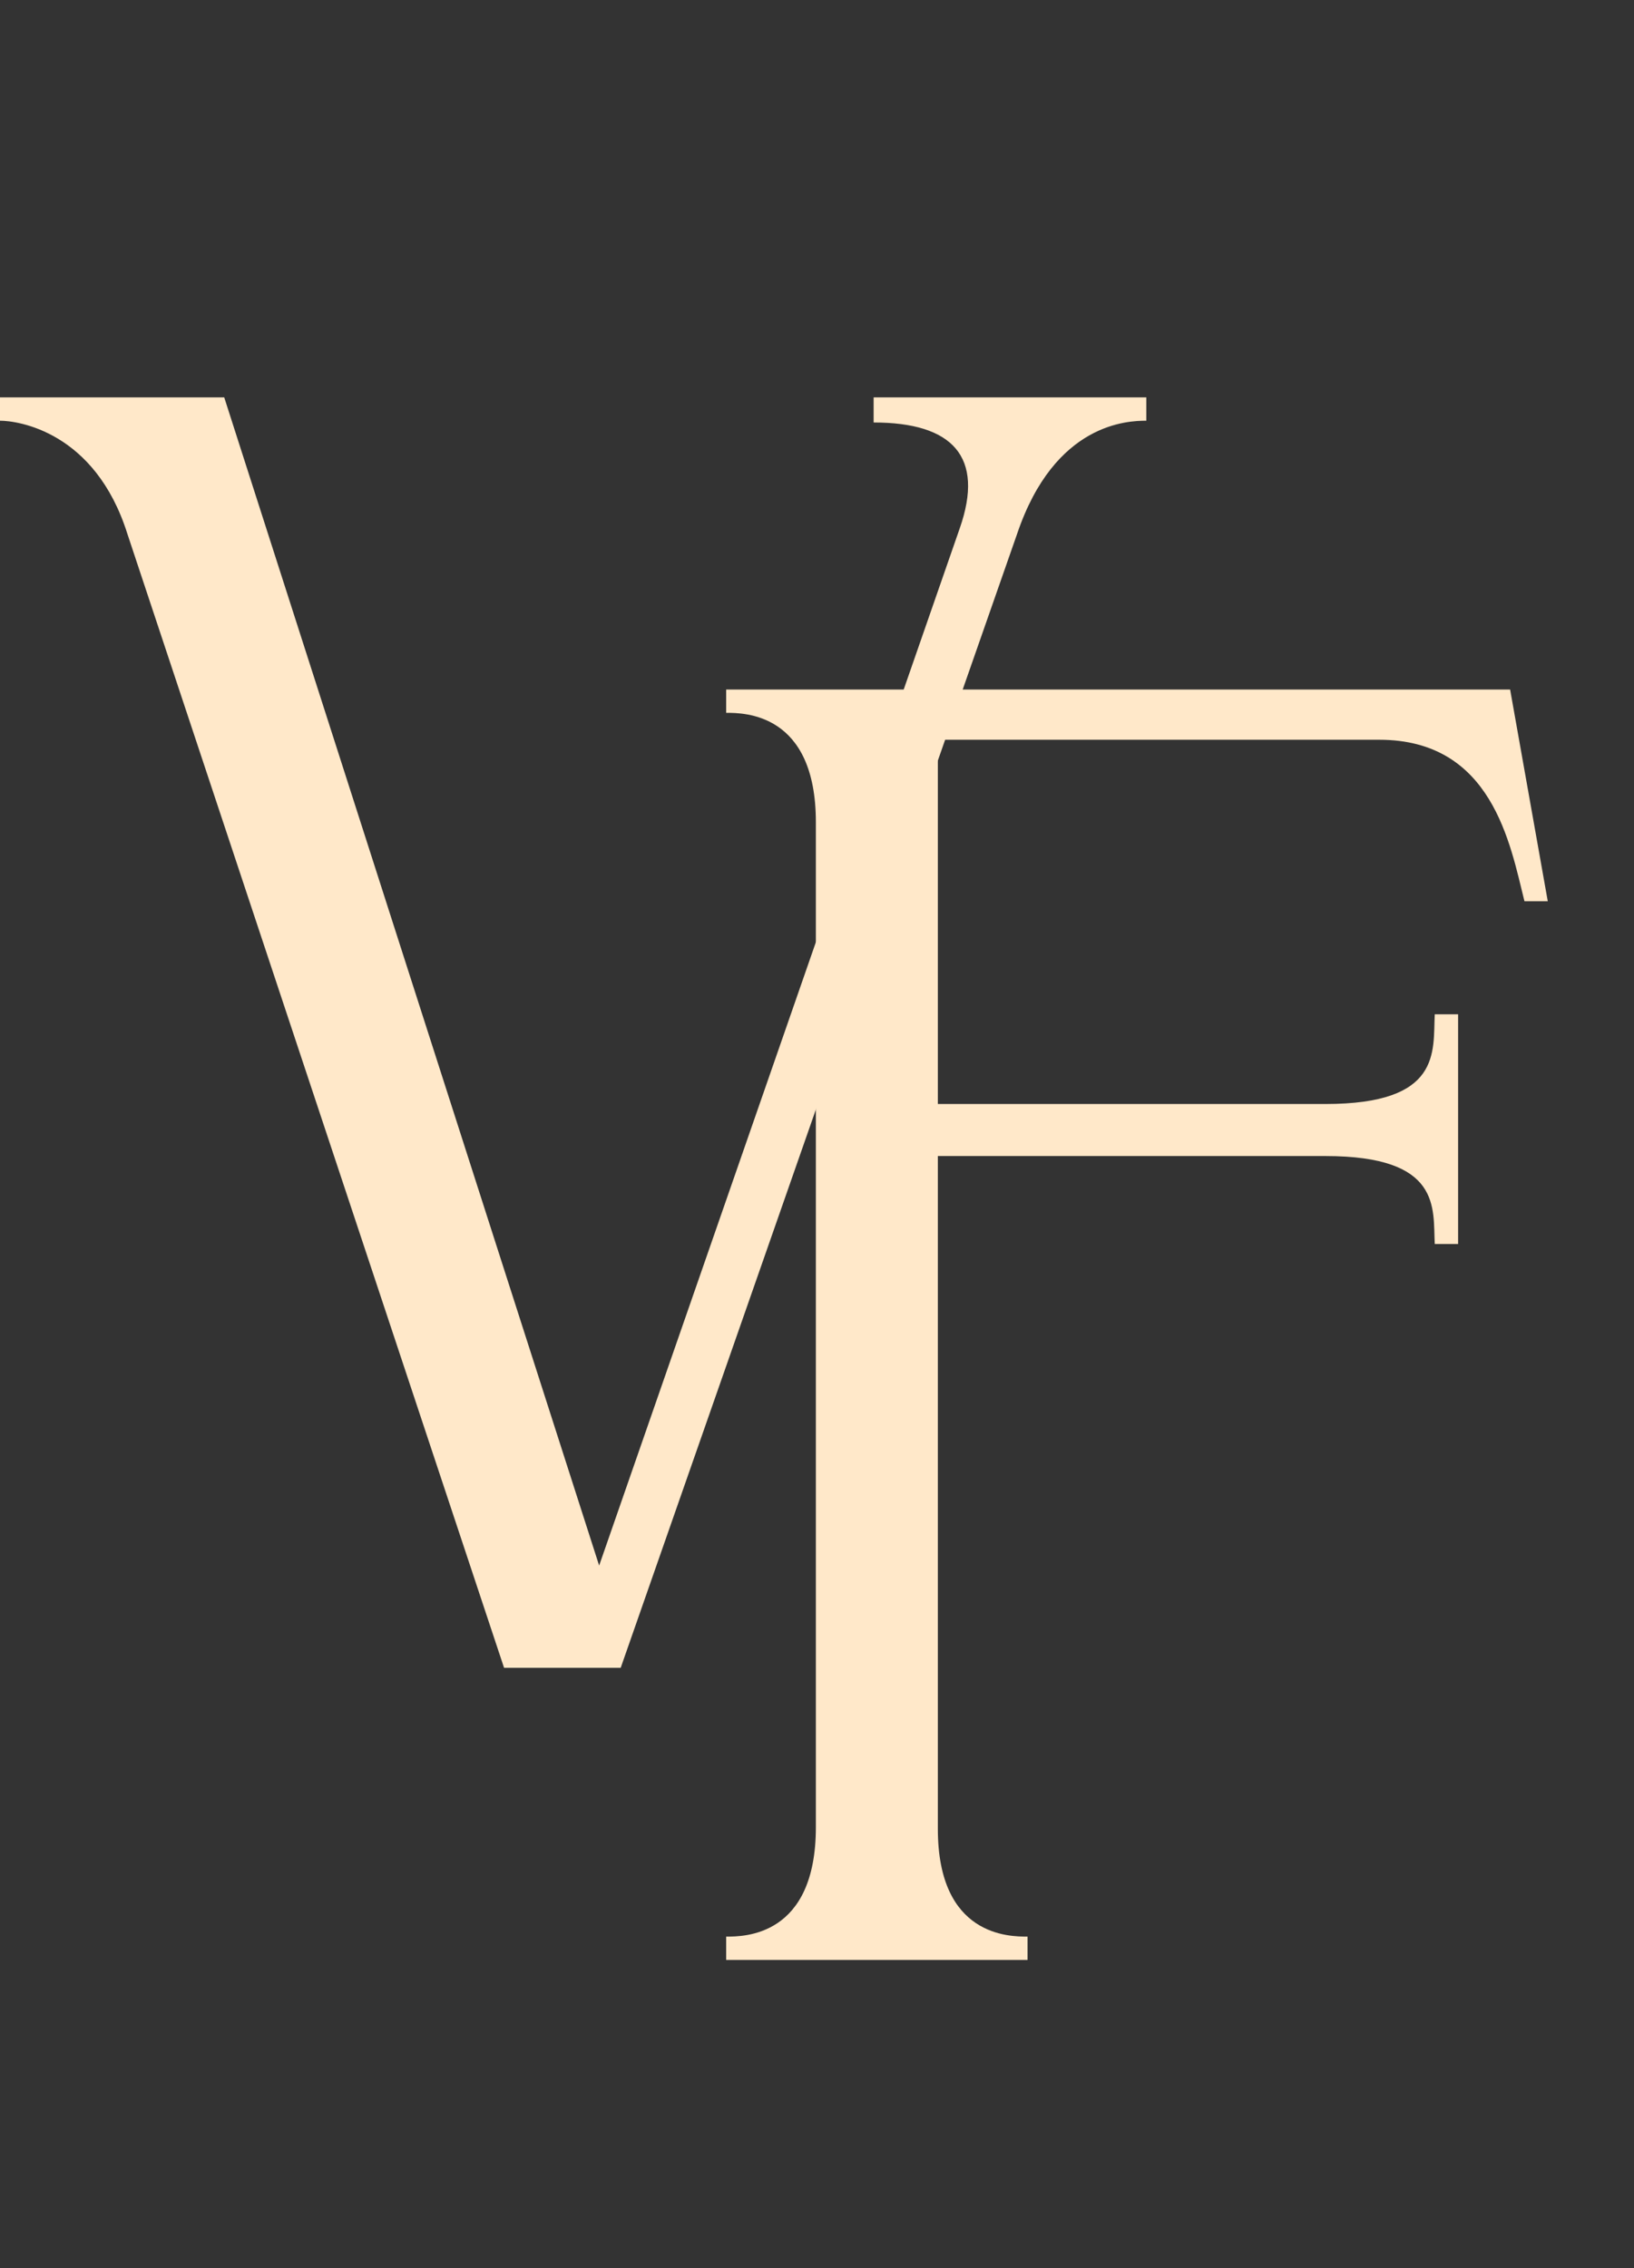 <?xml version="1.0" encoding="UTF-8"?> <svg xmlns="http://www.w3.org/2000/svg" width="49" height="68" viewBox="0 0 49 68" fill="none"><rect x="0" y="0" width="49" height="68" fill="#333333" stroke="none"/> <path d="M26.198 12.666V11.913H34.375V12.613C33.837 12.613 31.631 12.666 30.502 16.002L18.613 50H15.116L3.819 16.002C2.851 12.935 0.538 12.613 0 12.613V11.913H6.724L17.967 46.934L28.78 15.84C29.533 13.689 28.565 12.666 26.198 12.666Z" fill="#FFE8C9"></path> <path d="M30.814 58.757H21.776V58.058C22.314 58.058 24.466 58.058 24.466 54.776V24.651C24.466 21.37 22.314 21.37 21.776 21.37V20.671H45.285L46.414 27.018H45.715C45.285 25.297 44.747 22.177 41.358 22.177H28.124V33.097H39.744C43.24 33.097 42.971 31.537 43.025 30.407H43.725V37.293H43.025C42.971 36.217 43.24 34.657 39.744 34.657H28.124V54.83C28.124 58.058 30.276 58.058 30.814 58.058V58.757Z" fill="#FFE8C9"></path> </svg> 